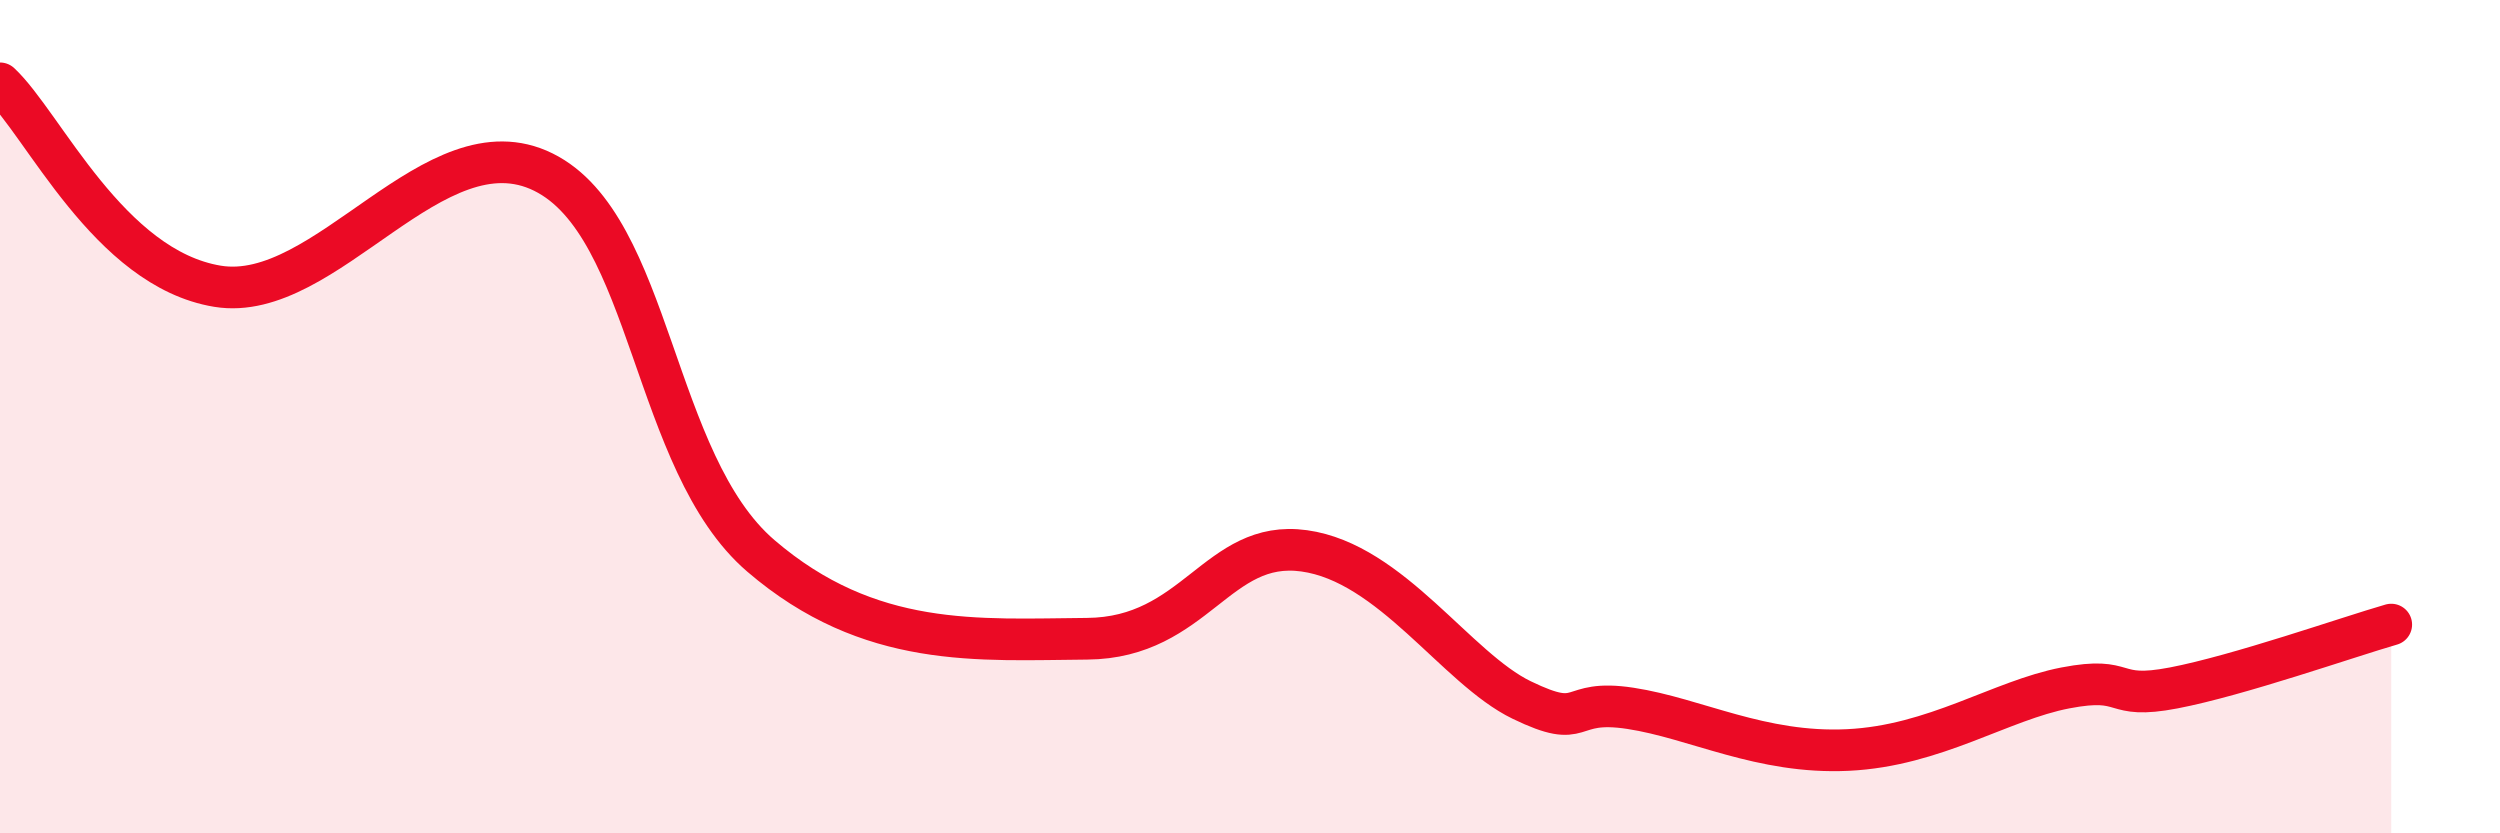 
    <svg width="60" height="20" viewBox="0 0 60 20" xmlns="http://www.w3.org/2000/svg">
      <path
        d="M 0,2 C 1.04,2.97 2.61,6.44 5.22,6.87 C 7.83,7.3 10.43,2.84 13.04,4.13 C 15.65,5.42 15.65,11.1 18.26,13.34 C 20.87,15.58 23.48,15.35 26.09,15.33 C 28.7,15.31 29.21,12.93 31.3,13.22 C 33.39,13.51 34.95,16.04 36.52,16.8 C 38.09,17.56 37.56,16.76 39.13,17 C 40.7,17.24 42.26,18.1 44.35,18 C 46.44,17.9 48.01,16.81 49.57,16.51 C 51.13,16.21 50.61,16.81 52.17,16.51 C 53.73,16.21 56.35,15.29 57.39,14.99L57.39 20L0 20Z"
        fill="#EB0A25"
        opacity="0.1"
        stroke-linecap="round"
        stroke-linejoin="round"
      />
      <path
        d="M 0,2 C 1.04,2.97 2.61,6.44 5.22,6.87 C 7.83,7.3 10.43,2.84 13.04,4.13 C 15.65,5.42 15.65,11.1 18.26,13.34 C 20.87,15.58 23.48,15.35 26.09,15.33 C 28.7,15.31 29.21,12.93 31.3,13.22 C 33.39,13.51 34.95,16.04 36.52,16.8 C 38.09,17.56 37.56,16.76 39.13,17 C 40.7,17.24 42.26,18.1 44.35,18 C 46.44,17.9 48.01,16.81 49.57,16.51 C 51.13,16.21 50.61,16.81 52.17,16.51 C 53.73,16.21 56.35,15.29 57.39,14.99"
        stroke="#EB0A25"
        stroke-width="1"
        fill="none"
        stroke-linecap="round"
        stroke-linejoin="round"
      />
    </svg>
  
